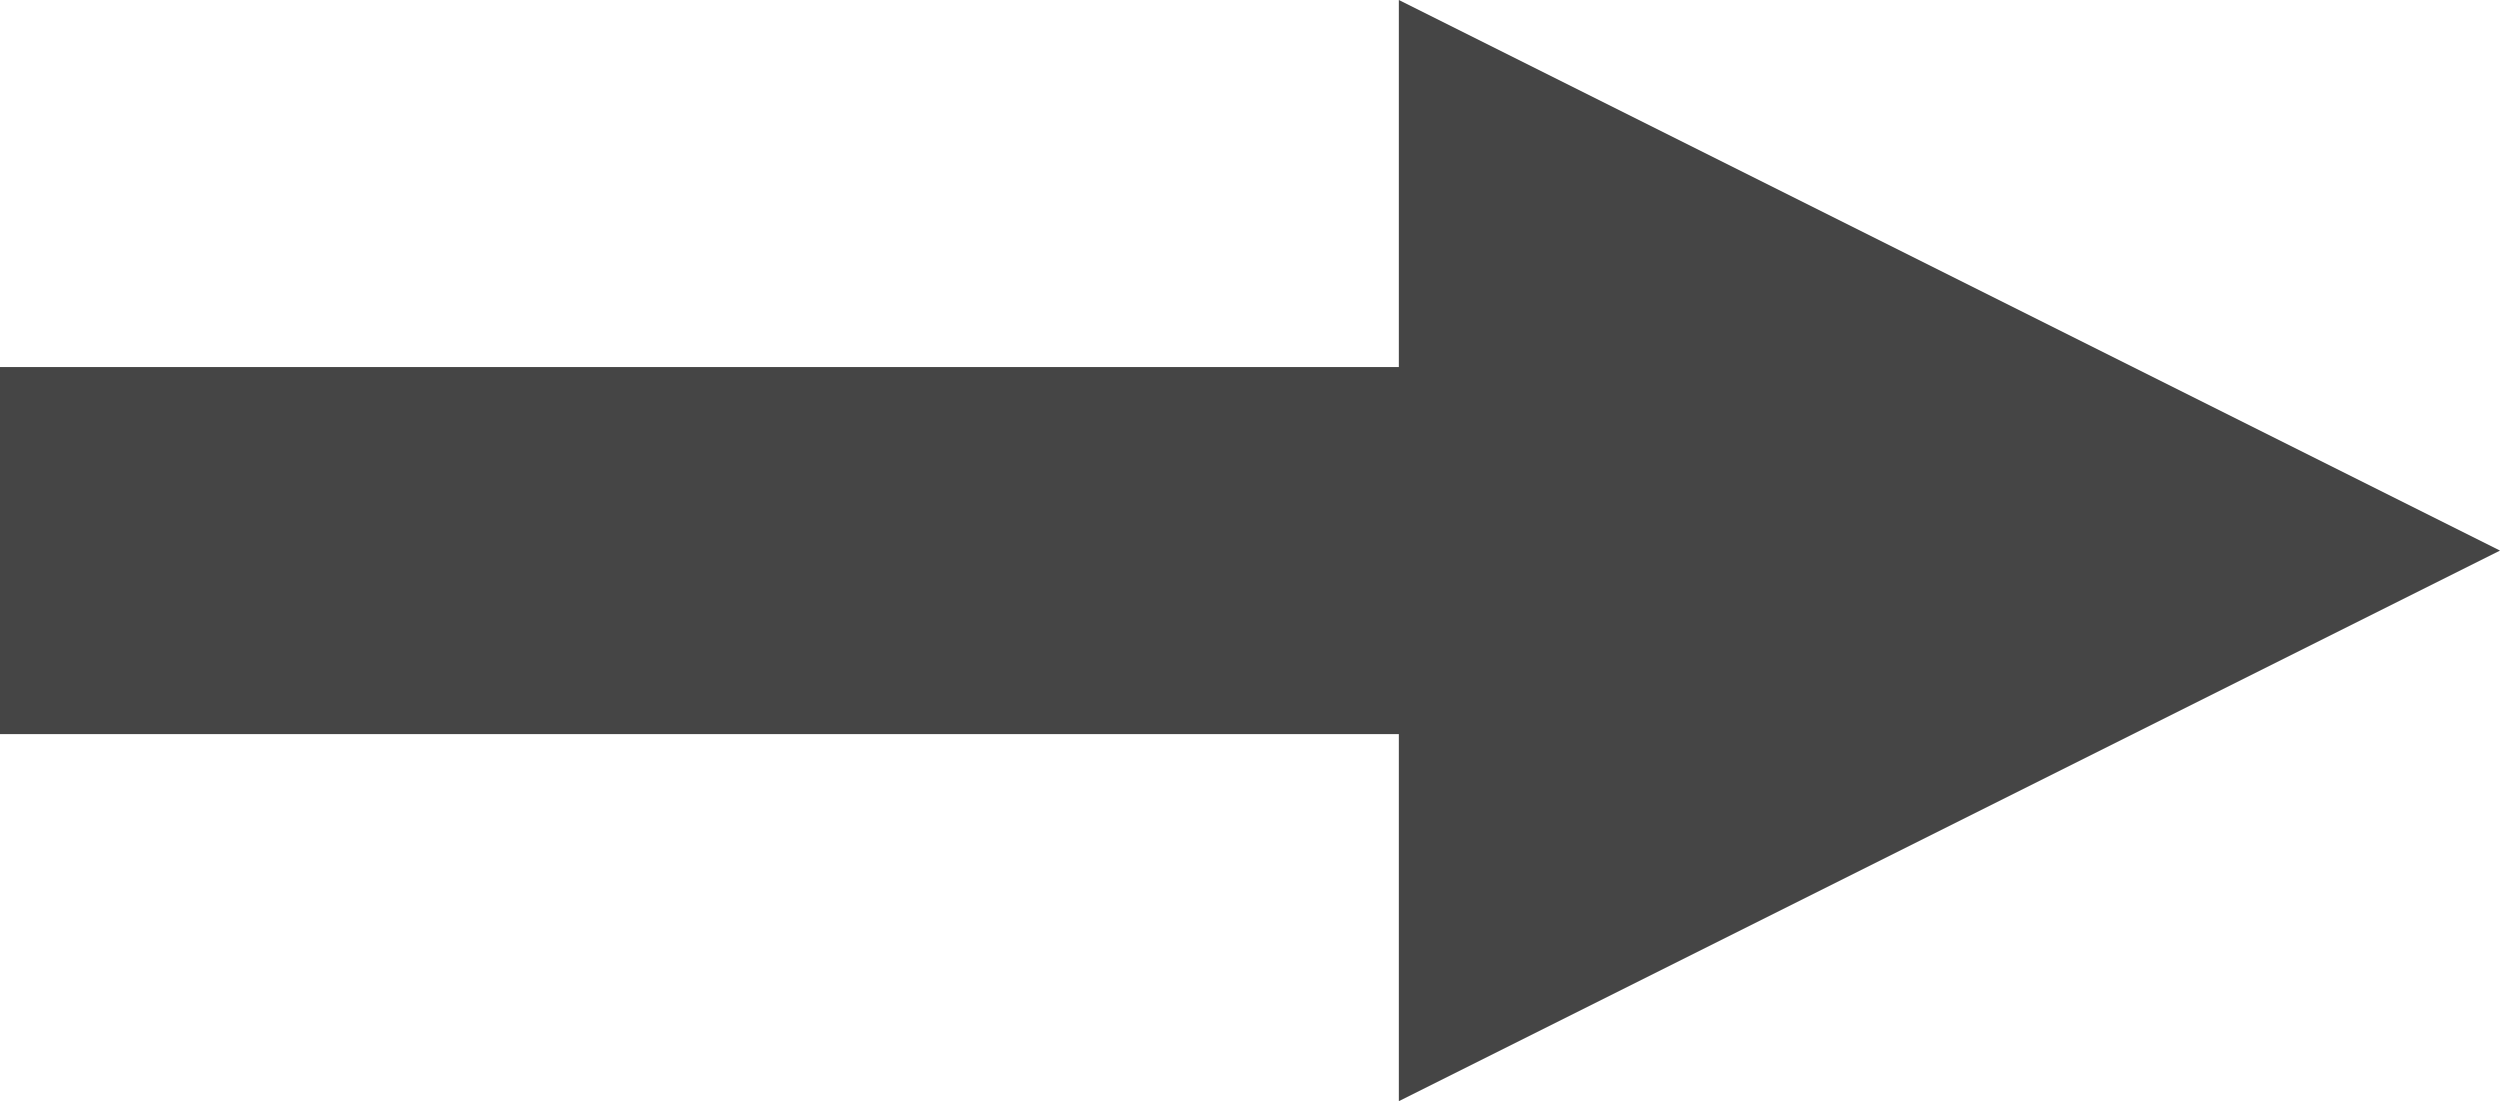 <svg xmlns="http://www.w3.org/2000/svg" width="13.622" height="6" viewBox="0 0 13.622 6">
  <g id="Group_5939" data-name="Group 5939" transform="translate(0 0)">
    <path id="Path_5994" data-name="Path 5994" d="M-1665.98-444.459v6l6-3Z" transform="translate(1673.602 444.459)" fill="#454545"/>
    <g id="Group_5296" data-name="Group 5296" transform="translate(0 3)">
      <g id="Group_5882" data-name="Group 5882">
        <g id="Group_5295" data-name="Group 5295">
          <path id="Path_6649" data-name="Path 6649" d="M-1652.358-441.459h-8" transform="translate(1660.358 441.459)" fill="none" stroke="#454545" stroke-width="2"/>
        </g>
      </g>
    </g>
  </g>
</svg>
